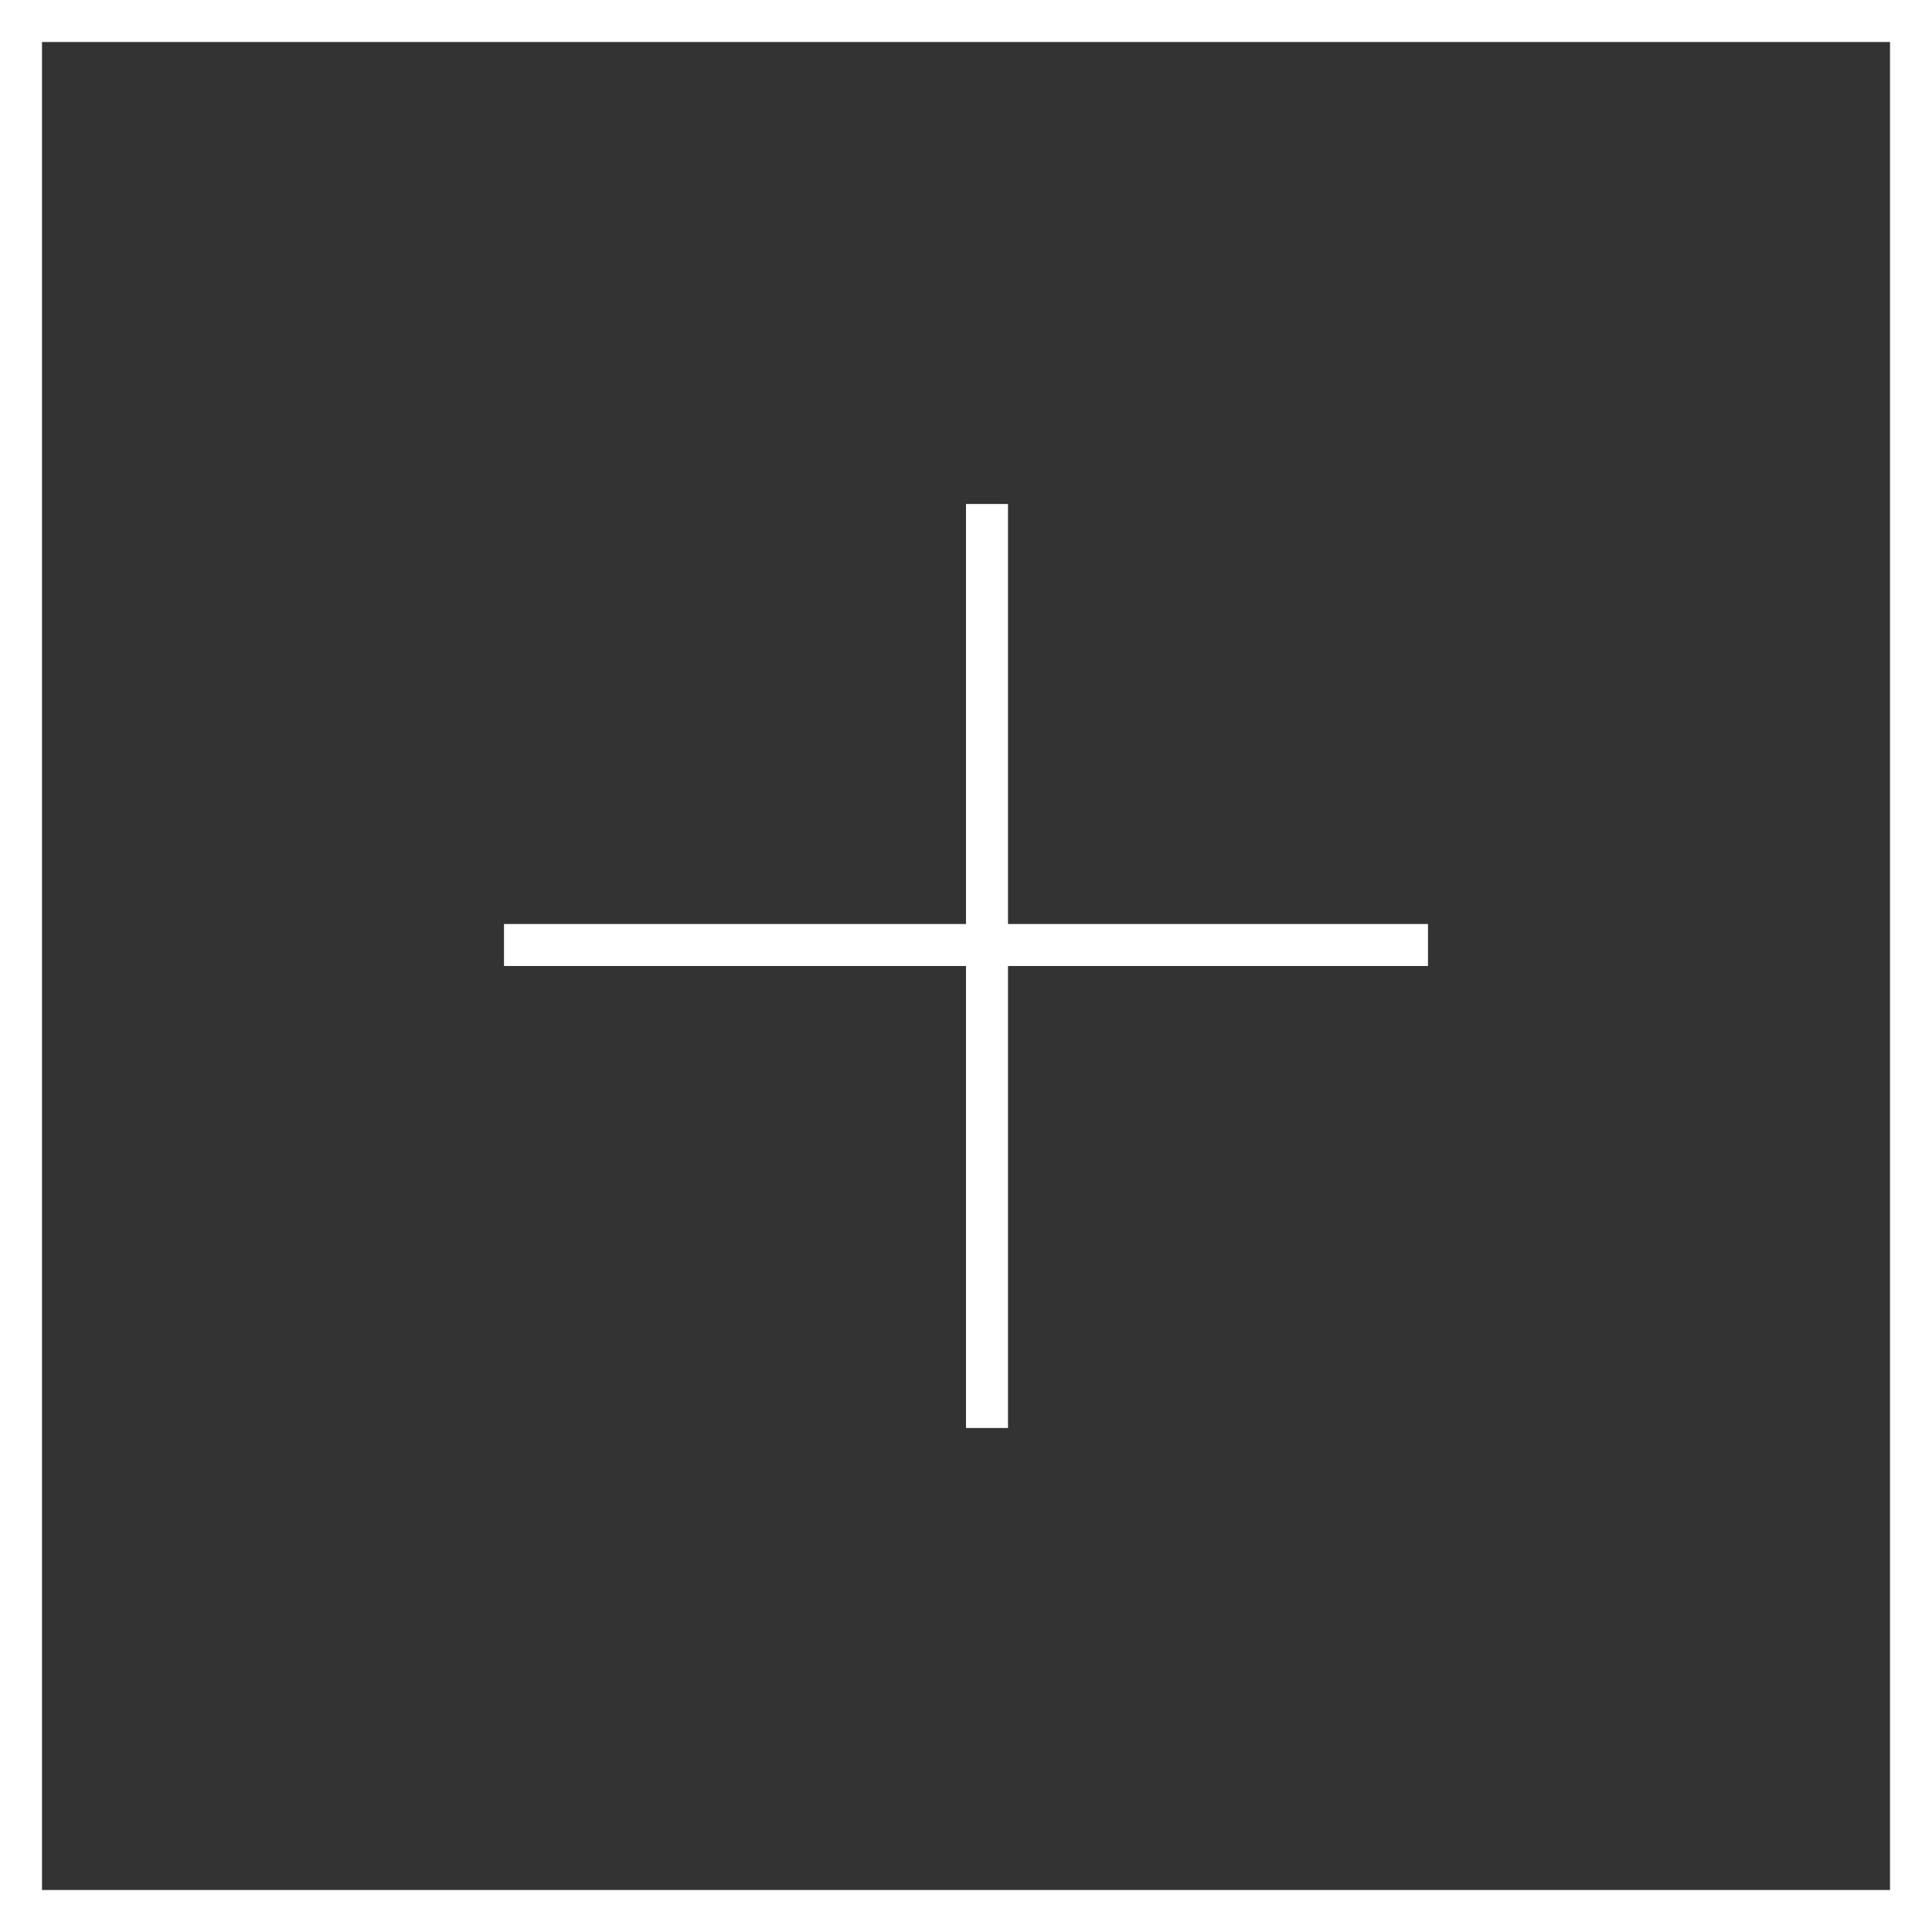 <?xml version="1.0" encoding="UTF-8"?> <svg xmlns="http://www.w3.org/2000/svg" width="46" height="46" viewBox="0 0 46 46" fill="none"><rect x="0" y="0" width="46" height="46" fill="#333333" stroke="none"/><rect x="0.5" y="0.5" width="45" height="45" stroke="white"></rect><line x1="12" y1="22.5" x2="34" y2="22.5" stroke="white"></line><line x1="23.5" y1="12" x2="23.5" y2="34" stroke="white"></line></svg> 